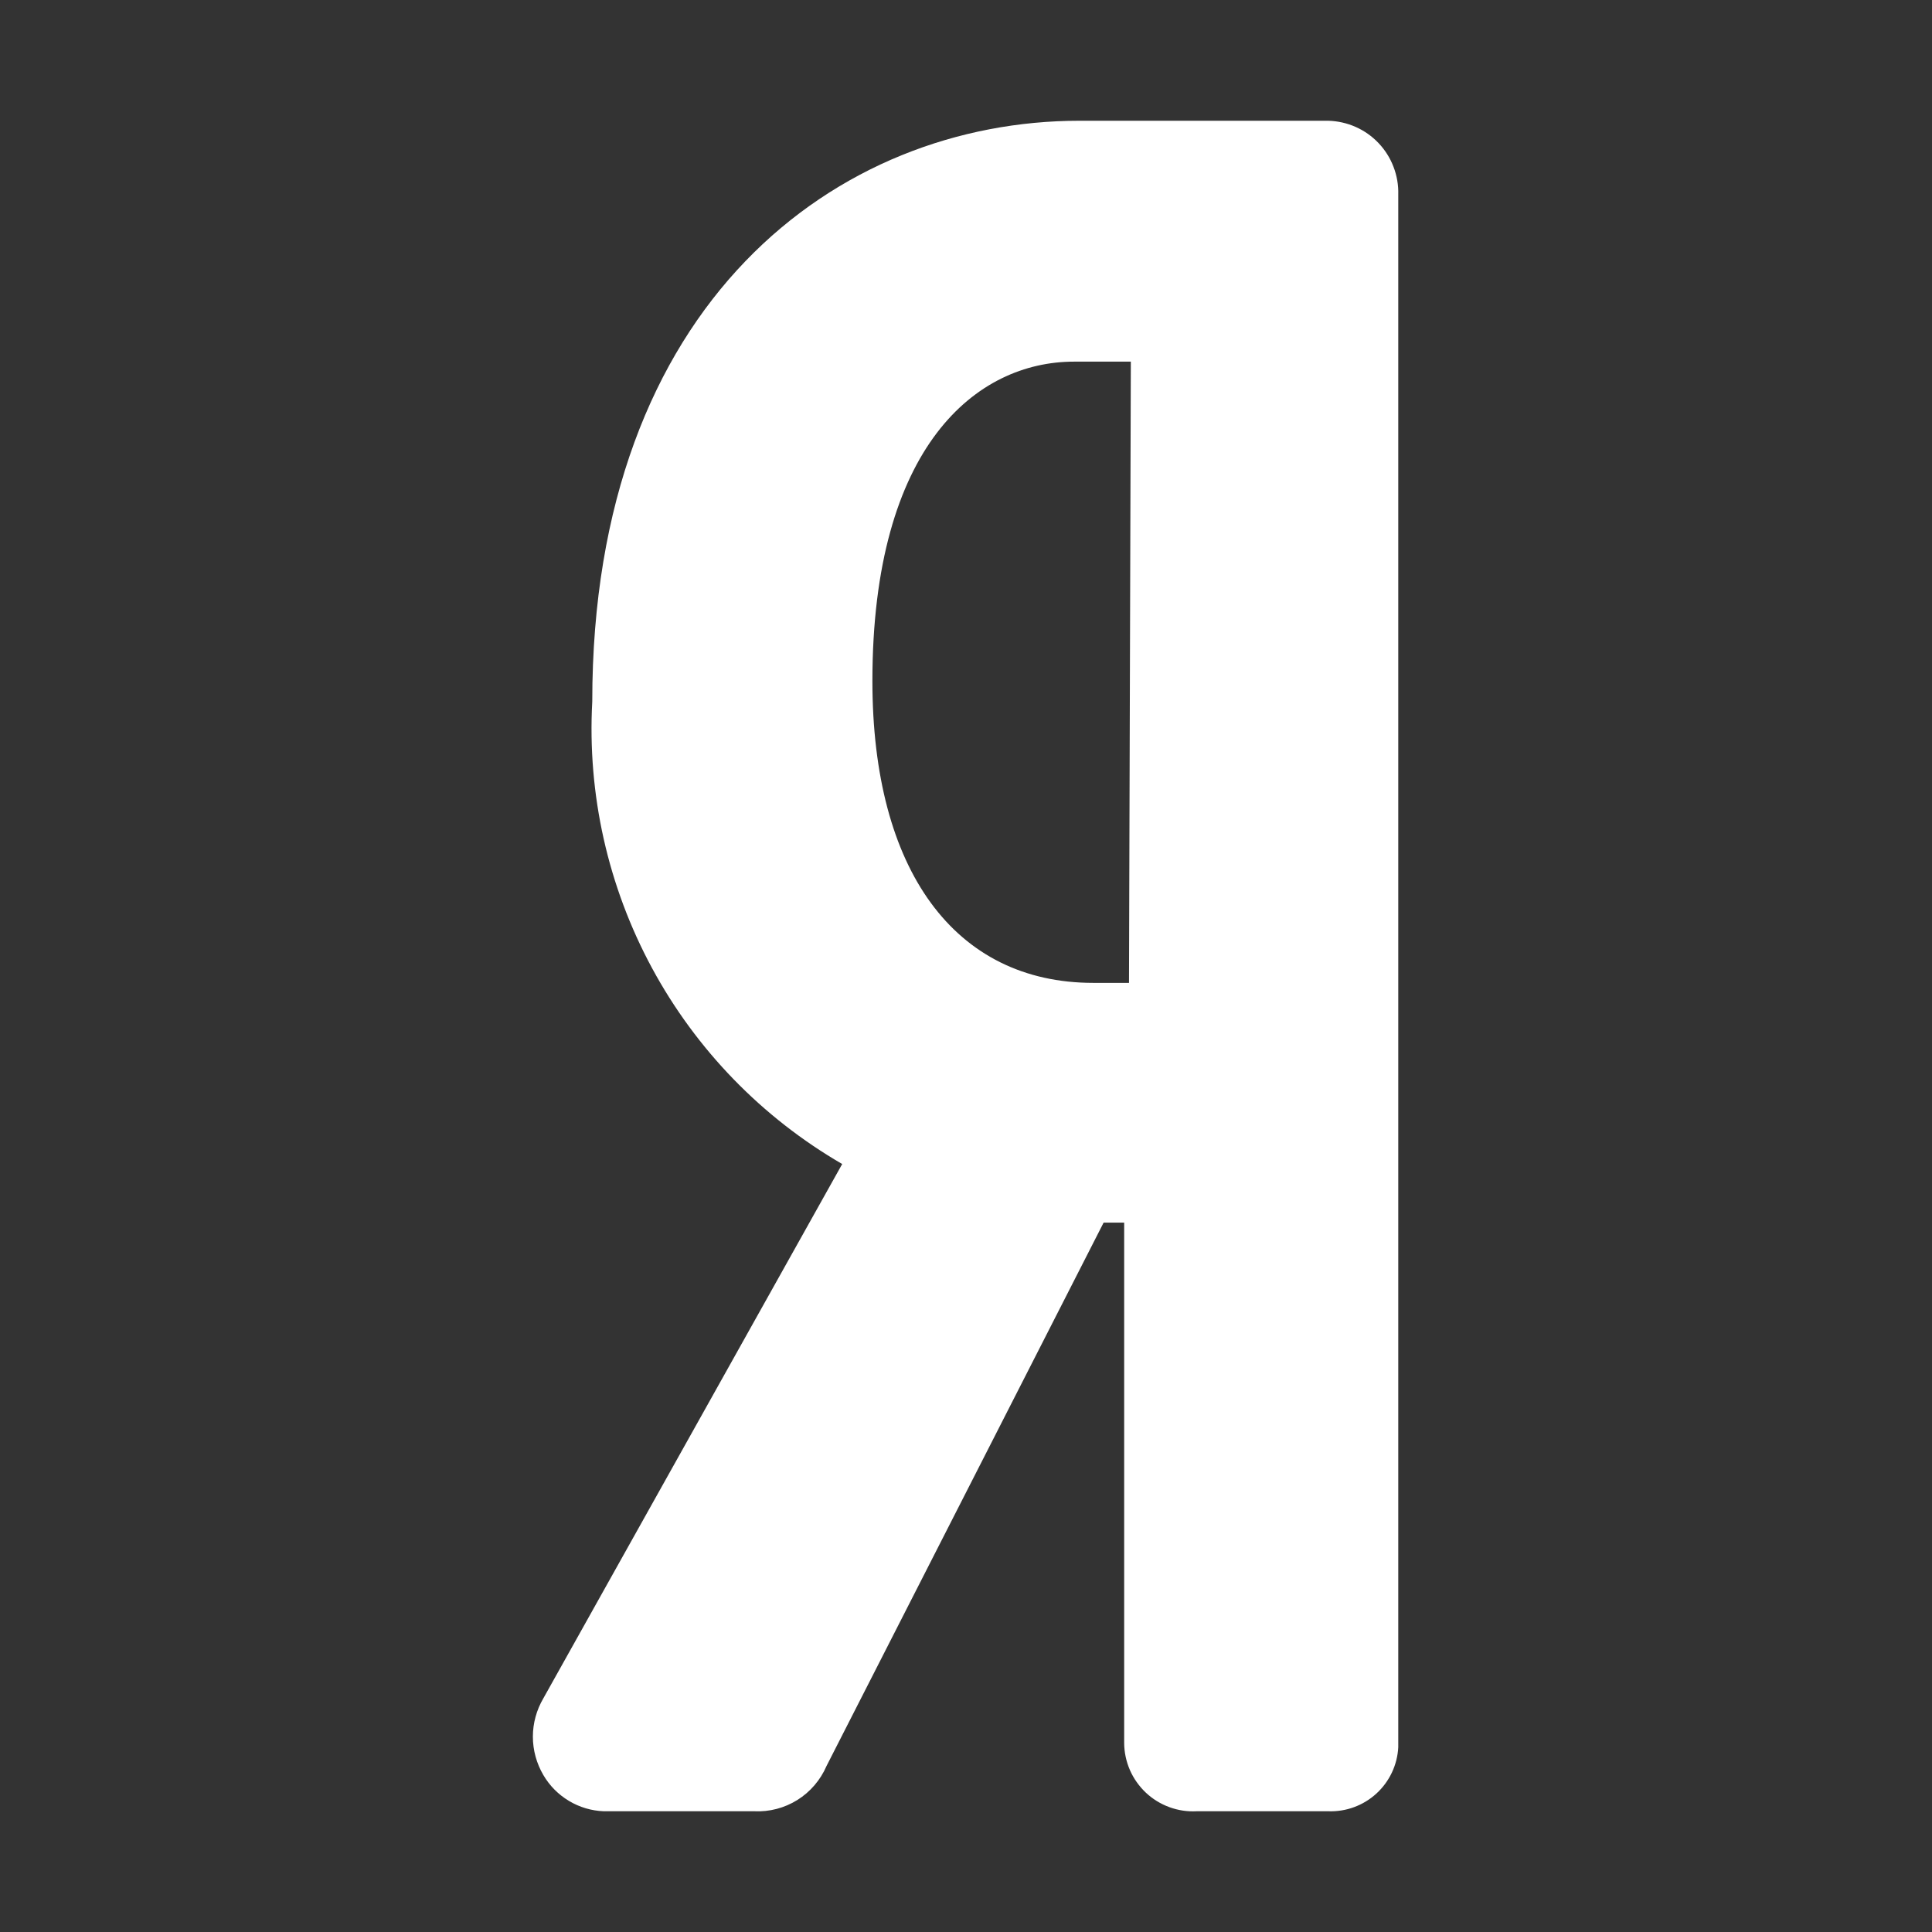 <?xml version="1.0" encoding="UTF-8"?> <svg xmlns="http://www.w3.org/2000/svg" width="38" height="38" viewBox="0 0 38 38" fill="none"><rect x="0" y="0" width="38" height="38" fill="#333333" stroke="none"/> <path d="M25.982 2.375H21.232C16.482 2.375 11.649 5.938 11.649 13.799C11.55 15.621 11.957 17.435 12.824 19.04C13.692 20.646 14.987 21.98 16.565 22.895L10.687 33.404C10.553 33.633 10.481 33.893 10.481 34.158C10.481 34.424 10.553 34.684 10.687 34.913C10.809 35.122 10.982 35.297 11.19 35.421C11.397 35.546 11.633 35.616 11.875 35.625H14.832C15.132 35.64 15.429 35.562 15.684 35.403C15.938 35.244 16.138 35.01 16.257 34.734L21.707 24.047H22.111V34.283C22.112 34.466 22.151 34.647 22.224 34.815C22.297 34.982 22.404 35.133 22.537 35.259C22.67 35.384 22.827 35.481 22.999 35.544C23.171 35.607 23.353 35.635 23.536 35.625H26.125C26.474 35.638 26.814 35.513 27.071 35.278C27.329 35.042 27.484 34.715 27.502 34.366V3.824C27.507 3.638 27.475 3.453 27.408 3.28C27.342 3.107 27.242 2.949 27.114 2.814C26.986 2.679 26.833 2.571 26.663 2.496C26.493 2.421 26.31 2.38 26.125 2.375H25.982ZM22.206 19.332H21.505C18.774 19.332 17.159 17.112 17.159 13.395C17.159 8.764 19.213 7.113 21.125 7.113H22.242L22.206 19.332Z" fill="white"></path> </svg> 